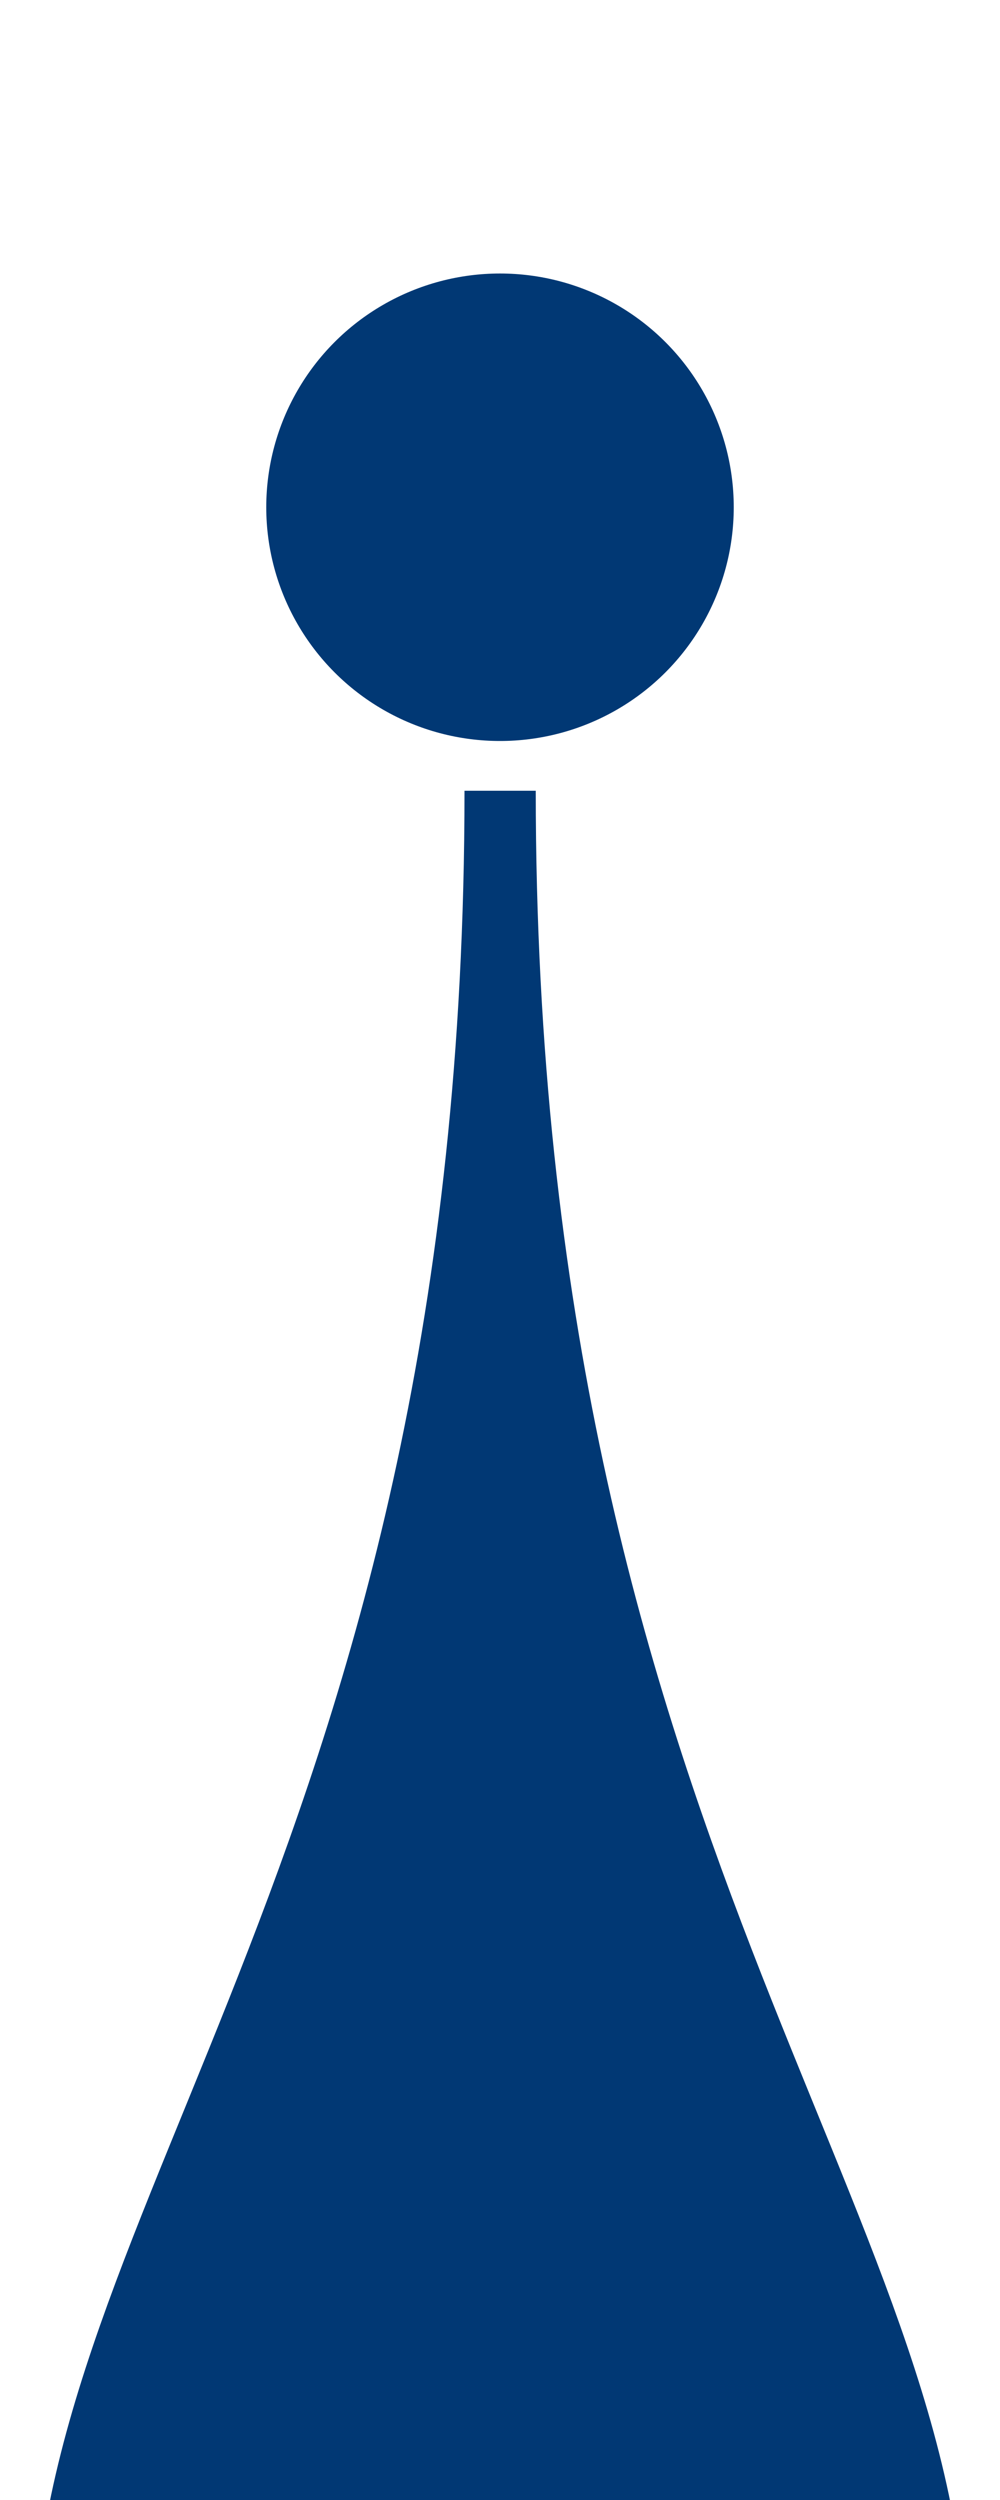 <?xml version="1.0" encoding="UTF-8"?>
<svg id="_レイヤー_1" data-name="レイヤー 1" xmlns="http://www.w3.org/2000/svg" width="40" height="100" viewBox="0 0 40 100">
  <defs>
    <style>
      .cls-1 {
        fill: #013874;
      }
    </style>
  </defs>
  <circle class="cls-1" cx="20" cy="20.29" r="9.35"/>
  <path class="cls-1" d="m18.58,31.64C18.58,73.7,1.3,88.13,1.3,106.62c0,13.41,8.33,21.13,18.7,21.13s18.7-7.72,18.7-21.13c0-18.49-17.27-32.92-17.27-74.99h-2.85Z"/>
</svg>
